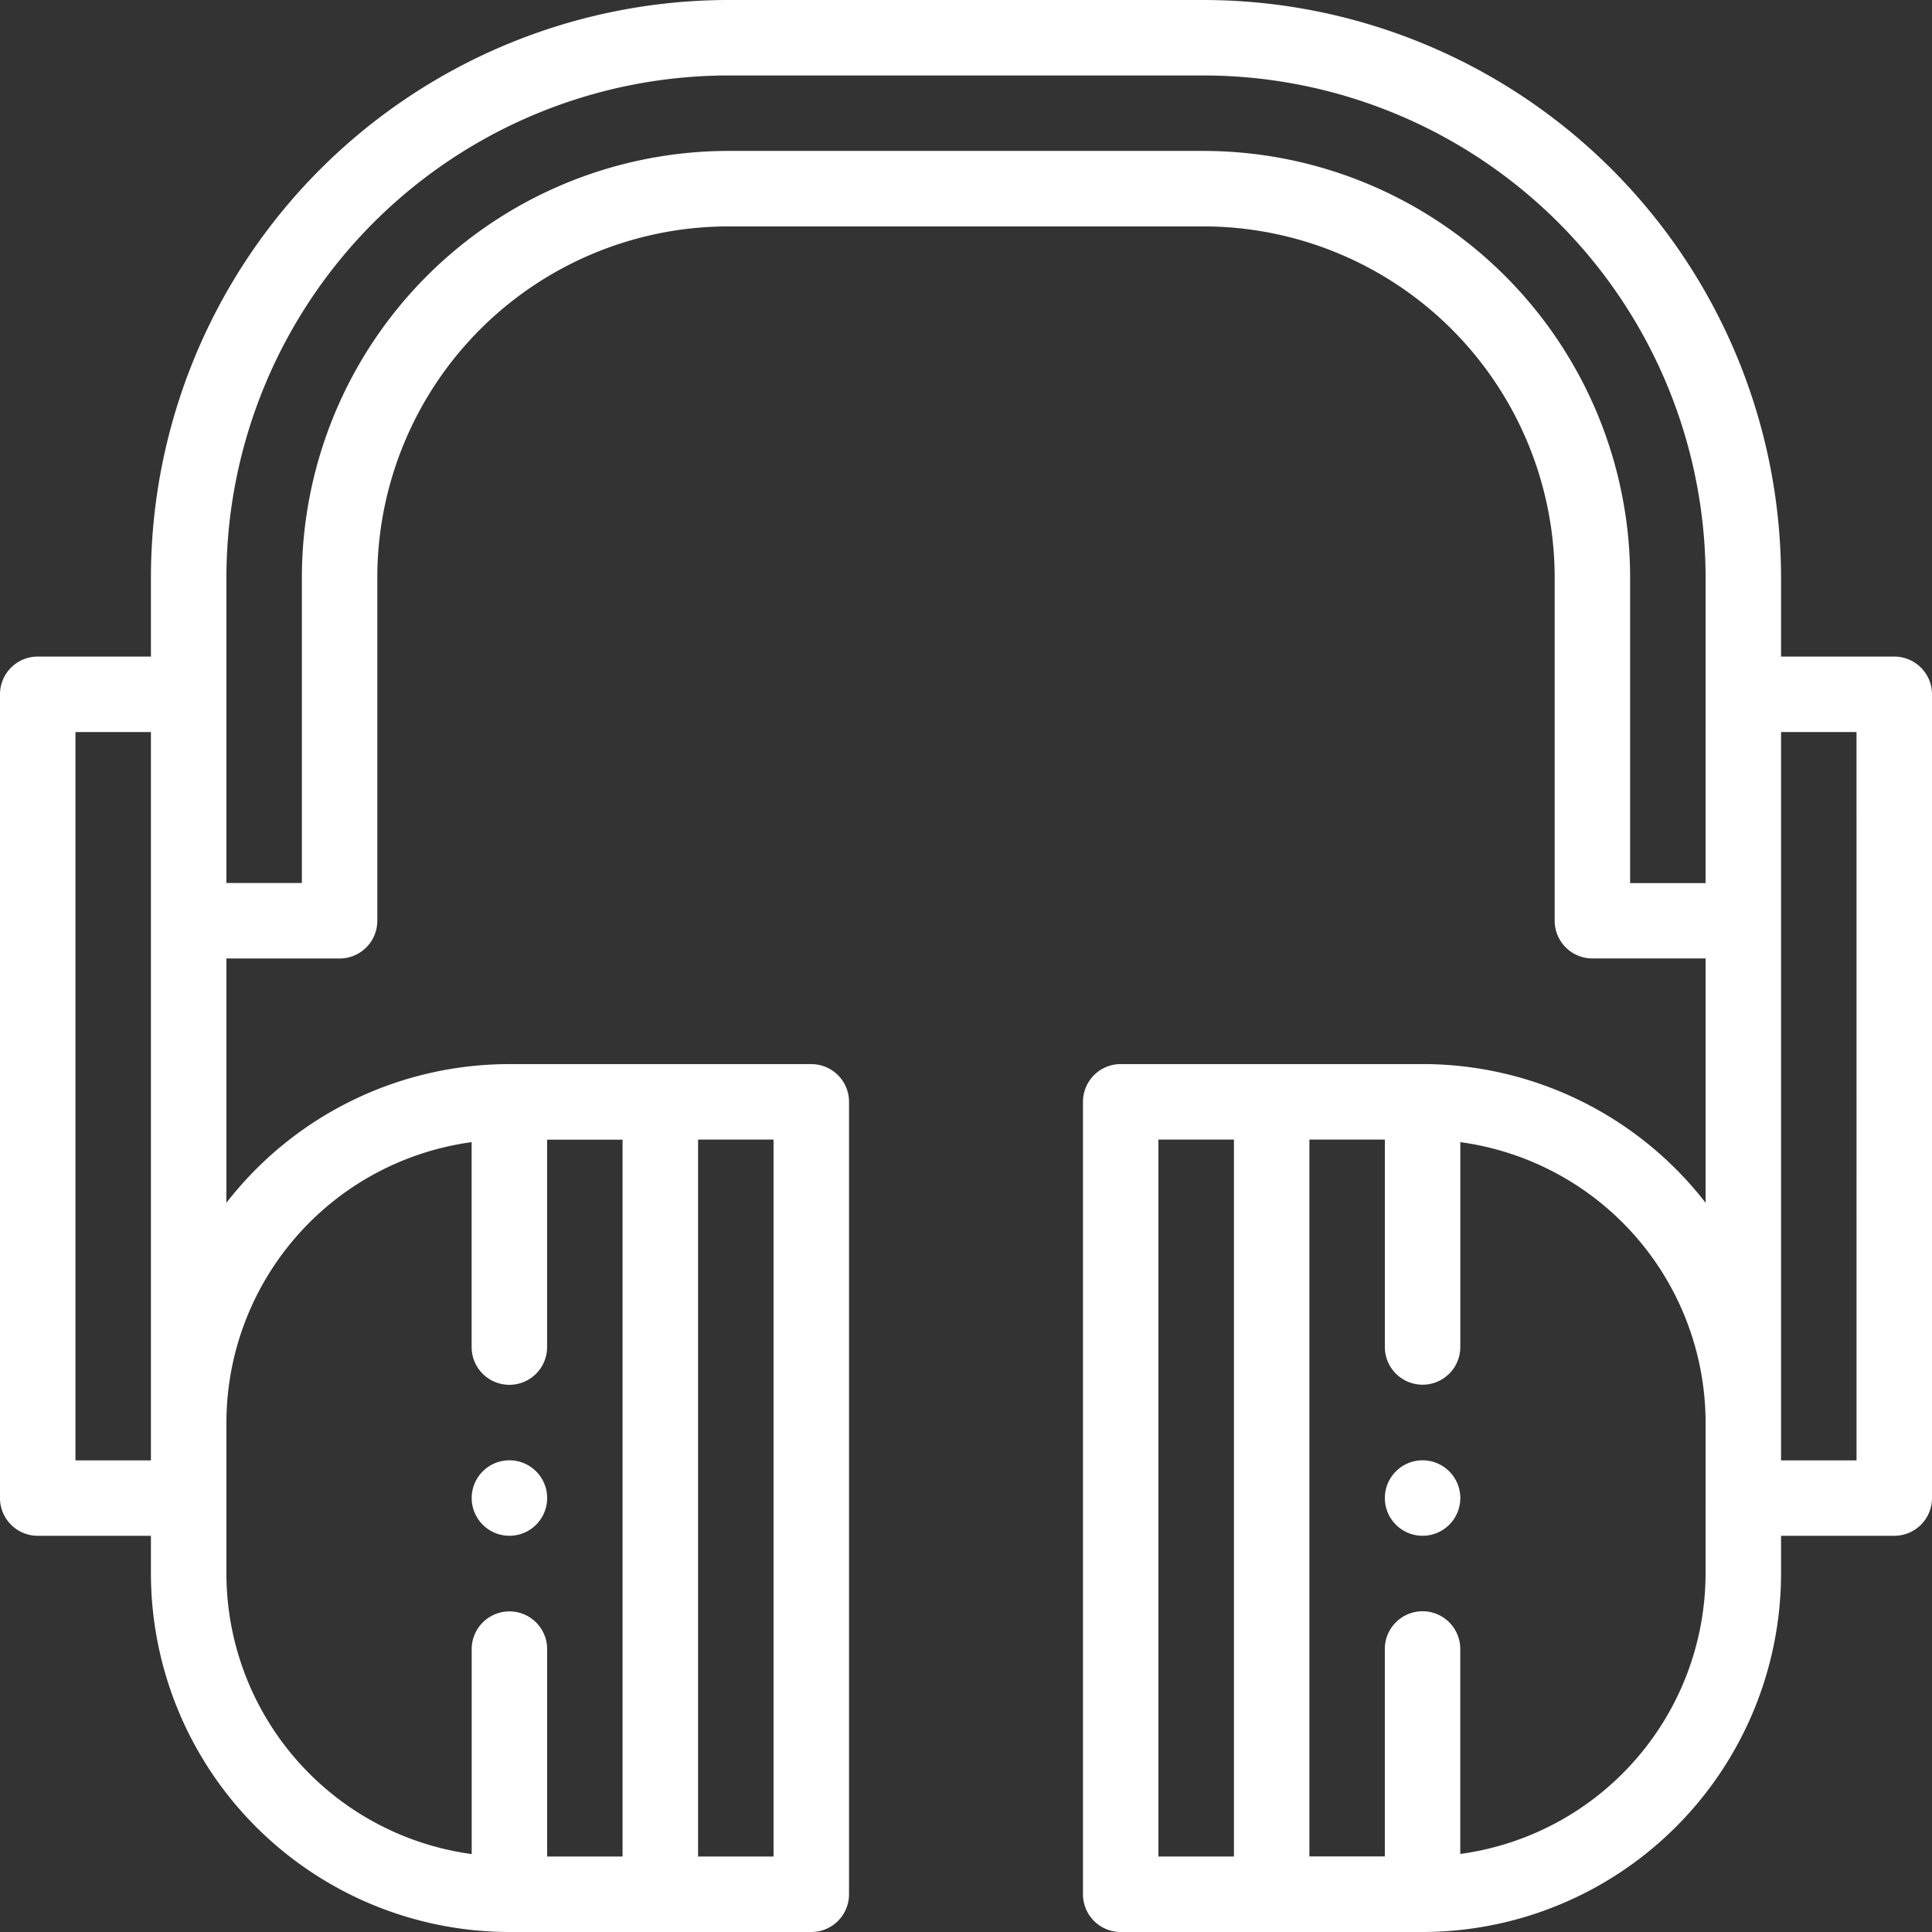 <svg id="protectie-auditiva" xmlns="http://www.w3.org/2000/svg" width="68" height="68" viewBox="0 0 68 68">
  <rect x="0" y="0" width="68" height="68" fill="#333333" stroke="none"/>
  <g id="Group_12" data-name="Group 12">
    <g id="Group_11" data-name="Group 11">
      <path id="Path_13" data-name="Path 13" d="M66.672,23.109H62.687V20.32A20.343,20.343,0,0,0,42.367,0H25.633A20.343,20.343,0,0,0,5.312,20.32v2.789H1.328A1.328,1.328,0,0,0,0,24.437v28.29a1.328,1.328,0,0,0,1.328,1.328H5.312v1.328A12.632,12.632,0,0,0,17.93,68H28.555a1.328,1.328,0,0,0,1.328-1.328V38.781a1.328,1.328,0,0,0-1.328-1.328H17.93a12.6,12.6,0,0,0-9.962,4.883v-8.6h3.984a1.328,1.328,0,0,0,1.328-1.328V20.32A12.366,12.366,0,0,1,25.633,7.969H42.367A12.366,12.366,0,0,1,54.719,20.32V32.406a1.328,1.328,0,0,0,1.328,1.328h3.984v8.6a12.6,12.6,0,0,0-9.961-4.882H39.445a1.328,1.328,0,0,0-1.328,1.328V66.672A1.328,1.328,0,0,0,39.445,68H50.07A12.632,12.632,0,0,0,62.687,55.383V54.055h3.984A1.328,1.328,0,0,0,68,52.727V24.437a1.328,1.328,0,0,0-1.328-1.328ZM5.312,51.4H2.656V25.766H5.312ZM24.57,40.109h2.656V65.344H24.57ZM16.6,40.2v7.213a1.328,1.328,0,0,0,2.656,0v-7.3h2.656V65.344H19.258v-7.3a1.328,1.328,0,1,0-2.656,0v7.213a9.974,9.974,0,0,1-8.633-9.87V50.07A9.974,9.974,0,0,1,16.6,40.2ZM43.43,65.344H40.773V40.109H43.43Zm16.6-9.961a9.974,9.974,0,0,1-8.633,9.87V58.039a1.328,1.328,0,1,0-2.656,0v7.3H46.086V40.109h2.656v7.3a1.328,1.328,0,1,0,2.656,0V40.2a9.974,9.974,0,0,1,8.633,9.87Zm0-24.3H57.375V20.32A15.025,15.025,0,0,0,42.367,5.312H25.633A15.025,15.025,0,0,0,10.625,20.32V31.078H7.969V20.32A17.684,17.684,0,0,1,25.633,2.656H42.367A17.684,17.684,0,0,1,60.031,20.32ZM65.344,51.4H62.687V25.766h2.656Z" fill="#fff"/>
    </g>
  </g>
  <g id="Group_14" data-name="Group 14" transform="translate(16.602 51.398)">
    <g id="Group_13" data-name="Group 13">
      <path id="Path_14" data-name="Path 14" d="M126.328,387a1.328,1.328,0,1,0,1.328,1.328A1.328,1.328,0,0,0,126.328,387Z" transform="translate(-125 -387)" fill="#fff"/>
    </g>
  </g>
  <g id="Group_16" data-name="Group 16" transform="translate(48.742 51.398)">
    <g id="Group_15" data-name="Group 15">
      <path id="Path_15" data-name="Path 15" d="M368.328,387a1.328,1.328,0,1,0,1.328,1.328A1.328,1.328,0,0,0,368.328,387Z" transform="translate(-367 -387)" fill="#fff"/>
    </g>
  </g>
</svg>

